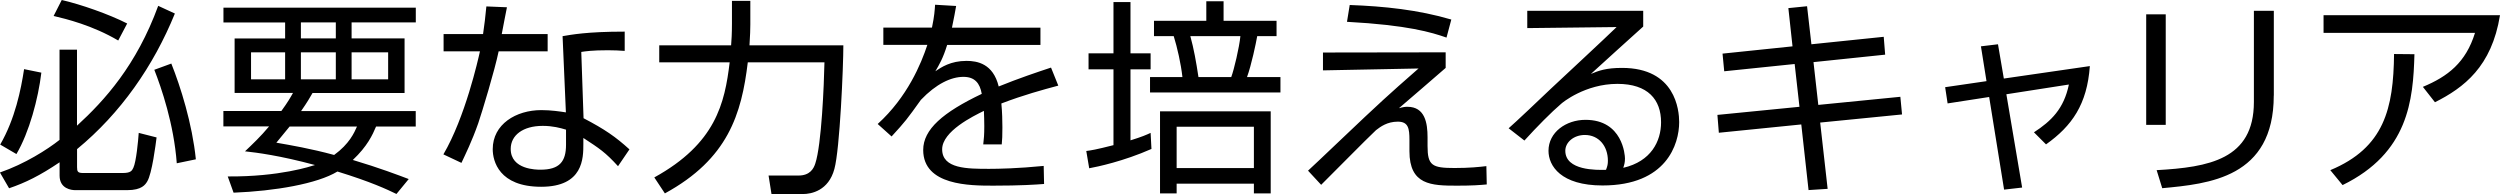 <svg xmlns="http://www.w3.org/2000/svg" viewBox="0 0 385.1 29.89"><path d="M26.94 2.08c-3.3 8.1-8.35 15.36-15.07 20.89v2.78c0 .67.1.9.93.9h6.08c1.22 0 1.44-.32 1.66-.8.45-.96.74-4.13.83-5.38l2.75.7c-.13 1.02-.7 5.57-1.44 6.78-.29.48-.83 1.34-3.07 1.34h-8.03c-.54 0-2.4-.19-2.4-2.24V25c-3.04 2.05-5.25 3.14-7.78 4l-1.41-2.43c3.81-1.31 7.33-3.55 9.18-5.02V7.65h2.69v11.71c4.26-3.9 9.15-9.28 12.51-18.46l2.56 1.18ZM.03 22.27c2.3-3.97 3.2-8.48 3.68-11.62l2.66.54c-.48 4-1.86 9.18-3.84 12.54l-2.5-1.46ZM18.21 6.24c-3.97-2.34-8.03-3.33-9.95-3.78L9.51 0c2.91.67 7.26 2.18 10.08 3.62l-1.38 2.62Zm9.02 18.91c-.45-6.05-2.37-11.62-3.46-14.4l2.62-.96c1.41 3.52 3.23 9.28 3.78 14.75l-2.94.61ZM64.04 17.12v2.37h-6.11c-.54 1.28-1.34 3.04-3.58 5.15 4.1 1.22 7.1 2.37 8.61 2.94l-1.89 2.3c-1.44-.7-3.9-1.86-9.09-3.46-3.1 1.89-9.63 3.01-16 3.26l-.9-2.5c8.03.06 12.8-1.57 13.44-1.76-5.44-1.47-9.02-1.92-10.78-2.11 1.18-1.12 2.4-2.27 3.71-3.84h-7.04V17.1h8.93c1.02-1.41 1.34-1.98 1.79-2.78h-8.99v-8.4h7.78V3.46h-9.5V1.18h29.63v2.27h-9.89v2.46h8.16v8.42H48.14c-.45.77-.74 1.31-1.76 2.78h17.66ZM38.67 8.06v4.16h5.25V8.06h-5.25Zm5.95 11.42c-1.22 1.5-1.41 1.73-2.05 2.5 2.18.38 5.25.9 8.9 1.89 2.34-1.7 3.1-3.42 3.52-4.38H44.62Zm1.73-16.03v2.46h5.38V3.45h-5.38Zm0 4.61v4.16h5.38V8.06h-5.38Zm7.81 0v4.16h5.63V8.06h-5.63ZM78.09 1.12c-.06.19-.7 3.65-.8 4.13h7.07v2.66h-7.55c-.61 2.94-2.53 9.28-3.14 11.07-.99 2.82-1.98 4.8-2.59 6.11l-2.78-1.31c3.36-5.73 5.34-14.56 5.63-15.87h-5.6V5.25h6.08c.22-1.44.35-2.66.51-4.26l3.17.13Zm18.14 6.72c-.99-.06-1.5-.1-2.59-.1-2.4 0-3.46.16-4.1.26l.35 10.21c3.26 1.7 4.96 2.88 7.07 4.8L95.2 25.6c-1.95-2.14-2.85-2.72-5.34-4.35v.93c0 2.18 0 6.59-6.5 6.59s-7.46-3.97-7.46-5.79c0-3.84 3.58-6.02 7.49-6.02 1.5 0 2.94.22 3.78.35l-.51-11.74c1.31-.22 3.74-.7 9.57-.7v2.98Zm-9.05 12.13c-.86-.26-2.02-.58-3.58-.58-3.04 0-4.93 1.44-4.93 3.55 0 3.2 4 3.2 4.58 3.2 2.94 0 3.94-1.25 3.94-3.84v-2.34ZM112.76.13h2.82v3.62c0 .74-.03 1.66-.13 3.23h14.46c0 3.3-.54 16-1.38 19.04-.9 3.36-3.55 3.87-4.86 3.87h-4.83l-.45-2.85H123c1.76 0 2.34-1.06 2.59-1.86.96-2.88 1.34-12.13 1.41-15.58h-11.81c-.96 7.97-3.04 14.88-12.77 20.19l-1.63-2.46c9.47-5.22 10.85-11.42 11.61-17.73h-10.85V6.98h11.07c.06-.74.13-1.79.13-3.36V.13ZM147.28.93c-.16.86-.29 1.7-.64 3.33h13.63v2.66H145.9c-.64 2.08-1.22 3.04-1.82 4.06.9-.61 2.34-1.6 4.8-1.6 1.66 0 4.1.42 4.96 3.94 3.07-1.25 5.95-2.21 8.06-2.91l1.12 2.78c-2.4.64-5.34 1.44-8.77 2.75.13 1.31.16 2.72.16 3.68 0 1.22-.03 1.98-.1 2.62h-2.85c.1-.9.16-1.44.16-2.82 0-.7-.03-1.66-.06-2.34-1.63.8-6.43 3.14-6.43 5.92 0 3.01 3.87 3.01 7.26 3.01 1.41 0 4.45-.06 8.38-.45l.06 2.78c-1.28.1-3.62.26-7.81.26-3.58 0-10.81 0-10.81-5.5 0-3.17 3.04-5.79 9.02-8.64-.29-1.66-1.09-2.62-2.82-2.62-1.89 0-4.19 1.06-6.56 3.55-2.14 2.98-2.37 3.3-4.51 5.63l-2.14-1.92c4.58-4.16 6.69-9.28 7.65-12.19h-6.78V4.25h7.49c.38-1.82.42-2.66.48-3.52l3.23.19ZM177.38 22.94c-4.35 1.92-8.35 2.75-9.6 2.98l-.45-2.66c.74-.1 1.41-.19 4.19-.9V10.68h-3.84V8.22h3.84V.32h2.62v7.9h3.1v2.46h-3.1v10.94c1.86-.58 2.4-.83 3.1-1.15l.13 2.46ZM188.48.19V3.2h8.16v2.37h-2.98c-.19 1.09-.9 4.48-1.57 6.3h5.15v2.37h-20.09v-2.37h4.99c-.22-2.02-.8-4.58-1.34-6.3h-3.04V3.2h8.06V.19h2.66Zm7.26 29.6h-2.59v-1.5h-11.9v1.5h-2.56V17.15h17.05v12.64Zm-2.59-10.27h-11.9v6.37h11.9v-6.37Zm-3.49-7.65c.42-1.09 1.25-4.61 1.41-6.3h-7.71c.54 1.95.9 3.97 1.25 6.3h5.06ZM222.69 8.06v2.4c-2.4 2.08-4.8 4.16-7.2 6.21.67-.19.96-.22 1.31-.22 2.72 0 3.1 2.53 3.1 4.7v1.34c0 3.01.7 3.39 4.16 3.39 2.34 0 3.78-.16 4.9-.29l.06 2.82c-1.06.1-2.24.19-4.58.19-3.97 0-7.33-.1-7.33-5.31v-1.73c0-1.76-.16-2.82-1.79-2.82s-2.66.77-3.36 1.31c-1.38 1.28-7.23 7.23-8.45 8.42l-2.02-2.18c1.41-1.28 7.52-7.14 8.8-8.32 3.97-3.74 6.88-6.24 8.22-7.42l-14.72.29V8.09l18.88-.03Zm.13-2.27c-2.3-.8-5.92-1.92-15.33-2.43l.42-2.59c5.28.19 10.56.74 15.65 2.24l-.74 2.78ZM253.12 1.66v2.43c-1.31 1.15-6.85 6.21-8.06 7.3 1.22-.51 2.34-.93 4.8-.93 8.22 0 8.8 6.5 8.8 8.35 0 3.39-1.95 9.76-11.81 9.76-6.4 0-8.32-3.01-8.32-5.34 0-2.85 2.69-4.77 5.7-4.77 5.73 0 6.08 5.44 6.08 5.95 0 .61-.1.93-.26 1.44 4.29-.99 5.82-4.1 5.82-7.01 0-3.49-2.02-5.92-6.72-5.92-4.99 0-8.51 2.91-8.67 3.07-1.47 1.25-3.78 3.58-5.66 5.66l-2.43-1.89c.9-.77 4.99-4.64 6.46-6.05 1.6-1.5 8.74-8.13 10.17-9.54l-13.76.16V1.66h17.85Zm-5.44 23.1c0-2.27-1.41-3.97-3.55-3.97-1.7 0-3.01 1.12-3.01 2.43 0 3.07 4.83 2.98 6.27 2.94.22-.58.29-.86.29-1.41ZM275.48 1.25l2.88-.29.67 5.86 11.14-1.15.22 2.75-11.04 1.15.74 6.59 12.64-1.25.26 2.72-12.61 1.25 1.15 10.21-2.94.19-1.12-10.11-12.7 1.28-.22-2.75 12.64-1.25-.74-6.59-10.85 1.12-.26-2.72 10.78-1.12-.64-5.89ZM305.11 7.14l2.66-.32.9 5.28 13.25-1.92c-.42 5.89-2.75 9.22-6.75 12.06l-1.86-1.86c2.66-1.73 4.61-3.62 5.38-7.36l-9.63 1.5 2.43 14.37-2.78.32-2.3-14.27-6.4.99-.38-2.5 6.37-.93-.86-5.38ZM333.61 19.23h-3.01V2.21h3.01v17.02Zm16.64-4.51c0 12.67-10.01 13.6-17.18 14.27l-.86-2.78c8-.45 14.98-1.63 14.98-10.5V1.66h3.07v13.05ZM385.1 2.34c-1.28 7.94-5.57 11.17-10.02 13.41l-1.86-2.37c3.84-1.6 6.62-3.74 8.03-8.32h-23.33V2.34h27.17Zm-26.14 23.87c8.32-3.46 9.73-9.5 9.82-17.89l3.14.03c-.19 7.1-.93 15.2-11.07 20.16l-1.89-2.3Z"/></svg>
